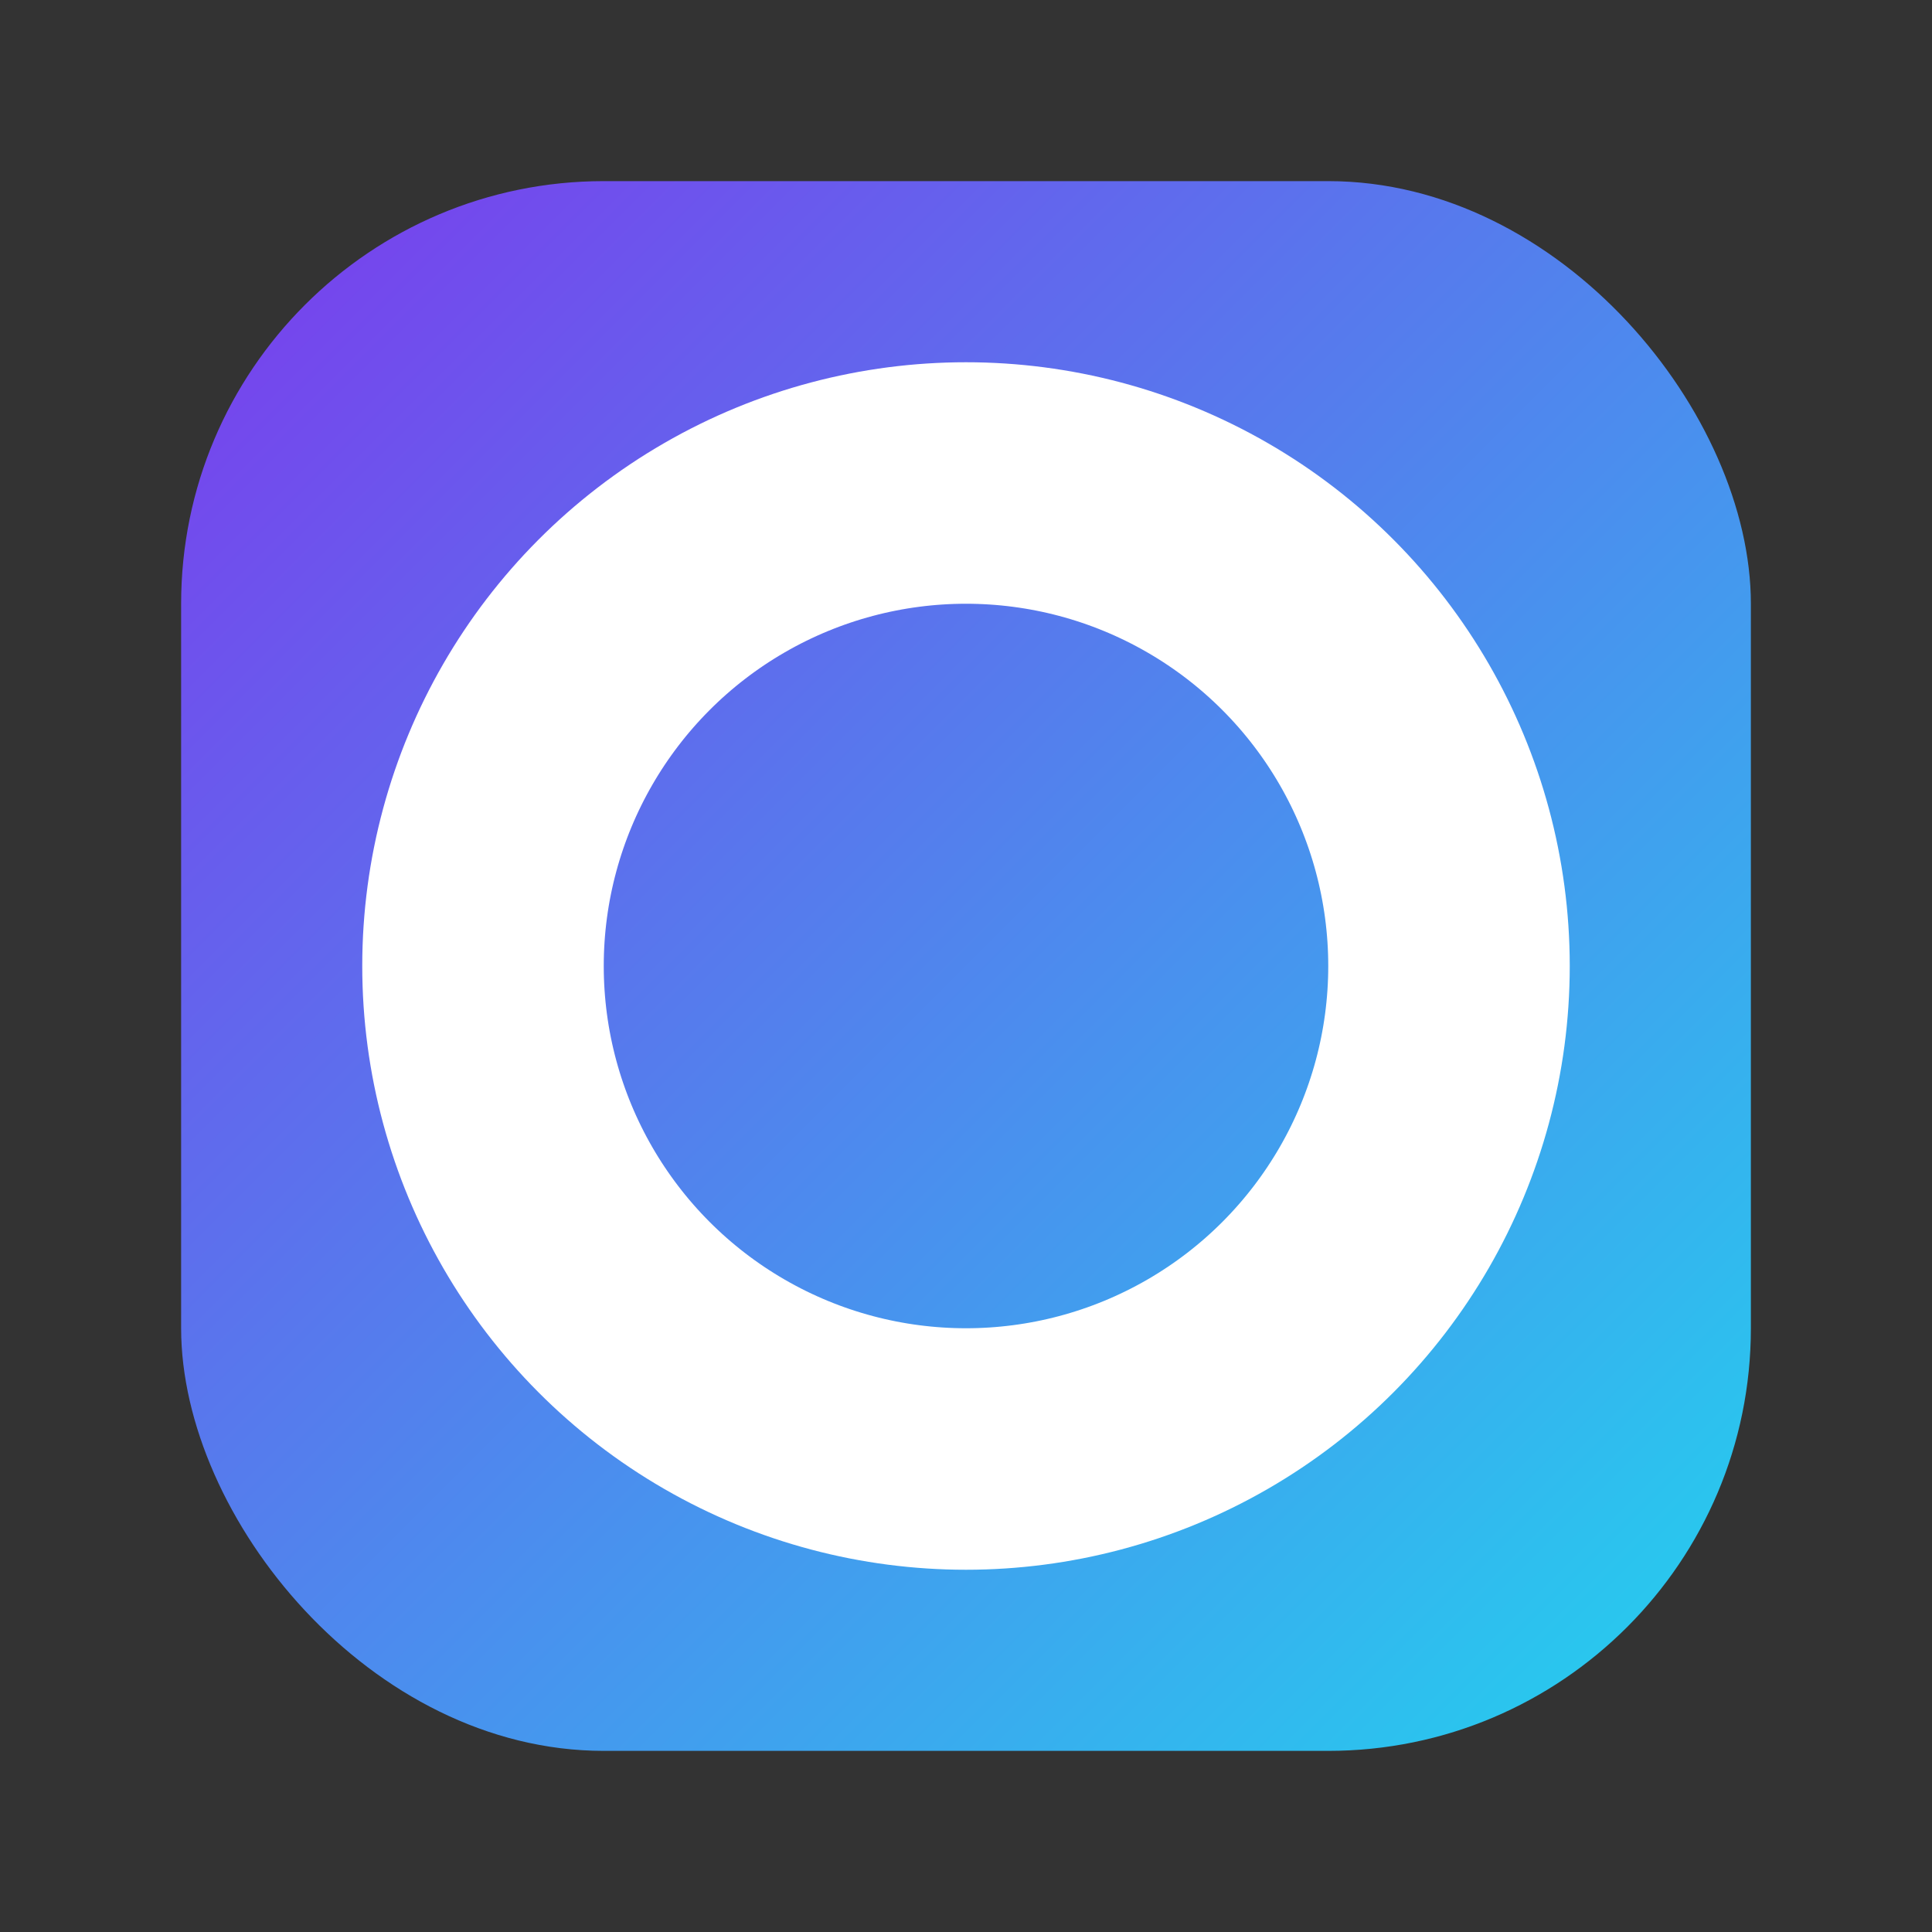 <svg xmlns="http://www.w3.org/2000/svg" viewBox="0 0 64 64">
  <rect x="0" y="0" width="64" height="64" fill="#333333" stroke="none"/>
  <defs>
    <linearGradient id="bg" x1="0" y1="0" x2="1" y2="1">
      <stop offset="0" stop-color="#7c3aed"/>
      <stop offset="1" stop-color="#22d3ee"/>
    </linearGradient>
  </defs>
  <rect x="6" y="6" width="52" height="52" rx="14" fill="url(#bg)"/>
  <!-- Obrith "O" mark: a clean gradient-backed ring -->
  <circle cx="32" cy="32" r="16" fill="none" stroke="#ffffff" stroke-width="8" stroke-linecap="round"/>
</svg>